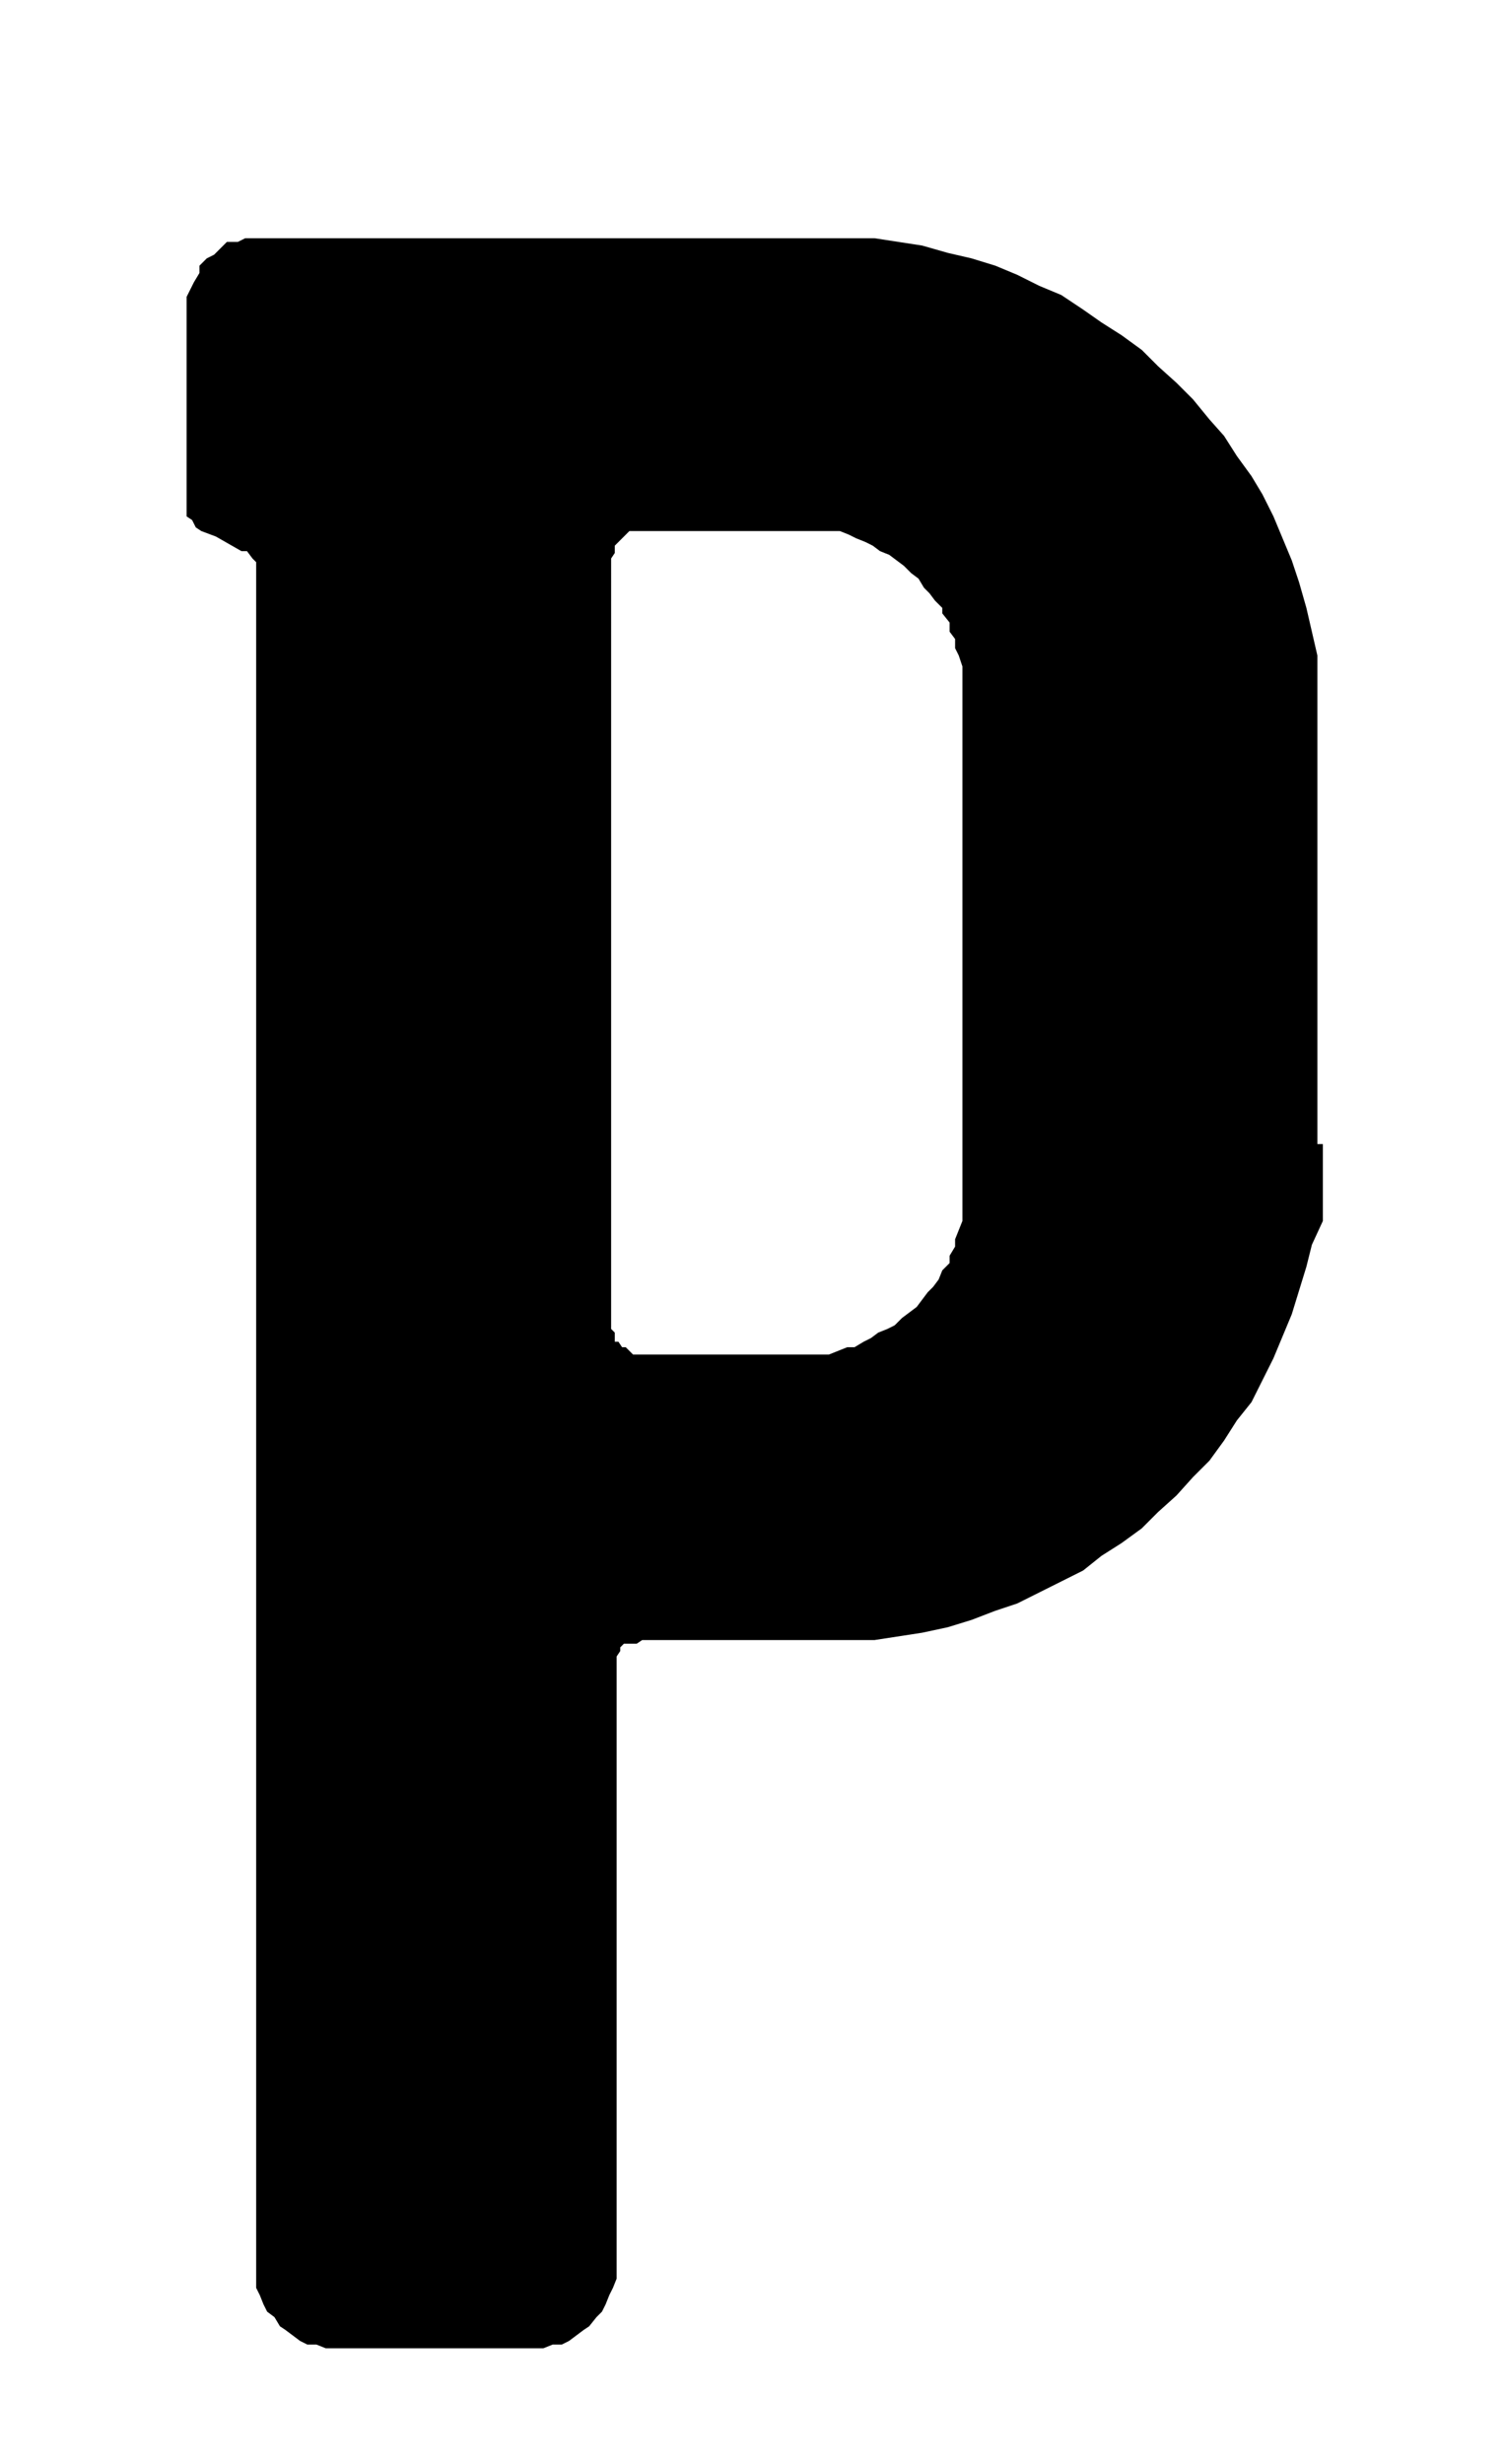 <svg id="Ebene_1" data-name="Ebene 1" xmlns="http://www.w3.org/2000/svg" width="29" height="47.5" viewBox="0 0 82.2 134.6">
  <path d="M72.3,62.5v4.2L71.7,68l-.3,1.2L71,70.5l-.4,1.3L70.1,73l-.5,1.2L69,75.4l-.6,1.2-.8,1-.7,1.1-.8,1.1-.9.9-.9,1-1,.9-.9.9-1.1.8-1.1.7-1,.8-1.2.6-1.2.6-1.2.6-1.2.4-1.3.5-1.3.4-1.4.3-1.3.2-1.3.2H35.1l-.3.2h-.7l-.2.2v.2l-.2.3v34l-.2.5-.2.4-.2.5-.2.4-.3.3-.4.5-.3.2-.4.3-.4.3-.4.2h-.5l-.5.2H17.8l-.5-.2h-.5l-.4-.2-.4-.3-.4-.3-.3-.2-.3-.5-.4-.3-.2-.4-.2-.5-.2-.4V30.7l-.2-.2-.3-.4h-.3l-1.4-.8L11,29l-.3-.2-.2-.4-.3-.2v-12l.2-.4.2-.4.3-.5v-.4l.4-.4.4-.2.4-.4.3-.3H13l.4-.2H47.8l1.3.2,1.3.2,1.4.4,1.3.3,1.3.4,1.2.5,1.2.6,1.2.5,1.2.8,1,.7,1.1.7,1.1.8.9.9,1,.9.9.9.9,1.1.8.9.7,1.1.8,1.1L69,27l.6,1.2.5,1.2.5,1.2.4,1.2.4,1.4.3,1.3.3,1.3V62.5ZM48.5,72.6l.4-.2.4-.4.4-.3.4-.3.3-.4.3-.4.3-.3.3-.4.2-.5.4-.4v-.4l.3-.5v-.4l.2-.5.2-.5V36.4l-.2-.6-.2-.4v-.5l-.3-.4V34l-.4-.5v-.3l-.4-.4-.3-.4-.3-.3-.3-.5-.4-.3-.4-.4-.4-.3-.4-.3-.5-.2-.4-.3-.4-.2-.5-.2-.4-.2-.5-.2H34.4l-.2.2-.2.2-.2.2-.2.2v.4l-.2.3V72.6l.2.2v.5h.2l.2.3h.2l.2.2.2.2H45.3l.5-.2.5-.2h.4l.5-.3.4-.2.4-.3Z"/>
</svg>
